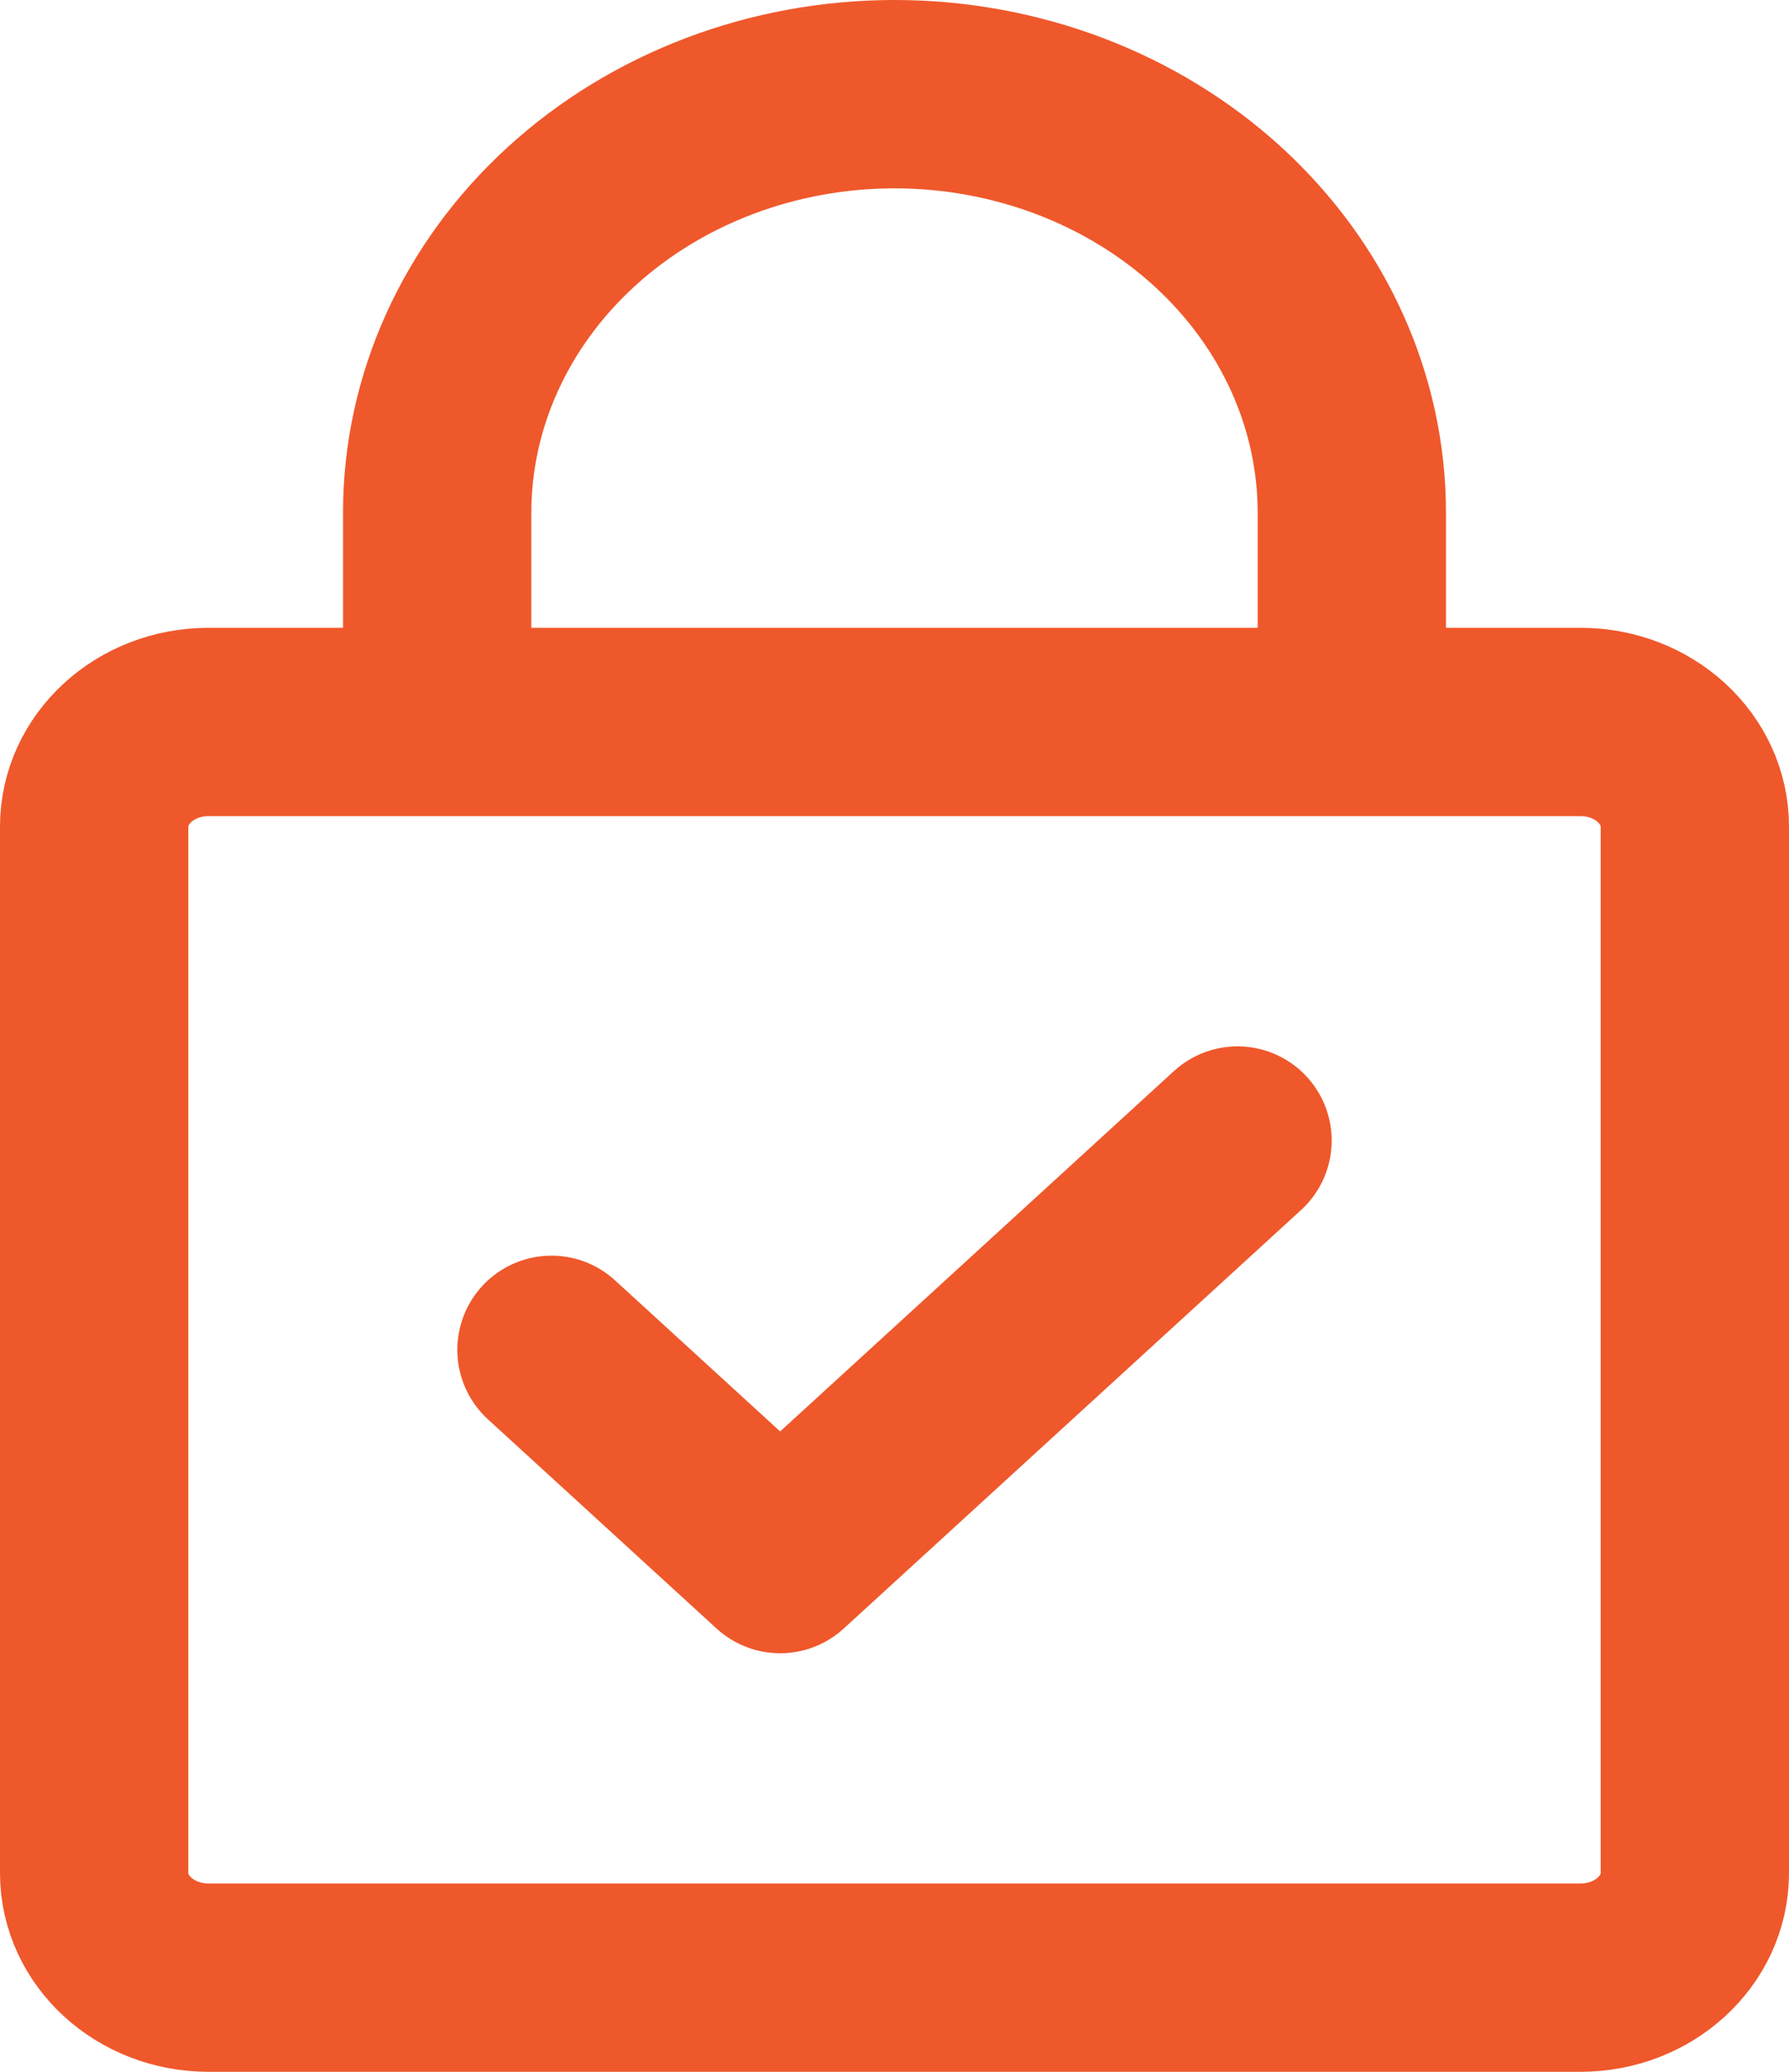<svg width="38" height="44" viewBox="0 0 38 44" fill="none" xmlns="http://www.w3.org/2000/svg">
<path d="M11.714 28.667L16.571 33.111L26.286 24.222M28.714 15.333V10.889C28.714 8.531 27.691 6.27 25.869 4.603C24.047 2.937 21.576 2 19 2C16.424 2 13.953 2.937 12.131 4.603C10.309 6.27 9.286 8.531 9.286 10.889V15.333M4.429 15.333H33.571C34.913 15.333 36 16.328 36 17.556V39.778C36 41.005 34.913 42 33.571 42H4.429C3.087 42 2 41.005 2 39.778V17.556C2 16.328 3.087 15.333 4.429 15.333Z" stroke="#EF582B" stroke-width="4" stroke-linecap="round" stroke-linejoin="round"/>
</svg>
